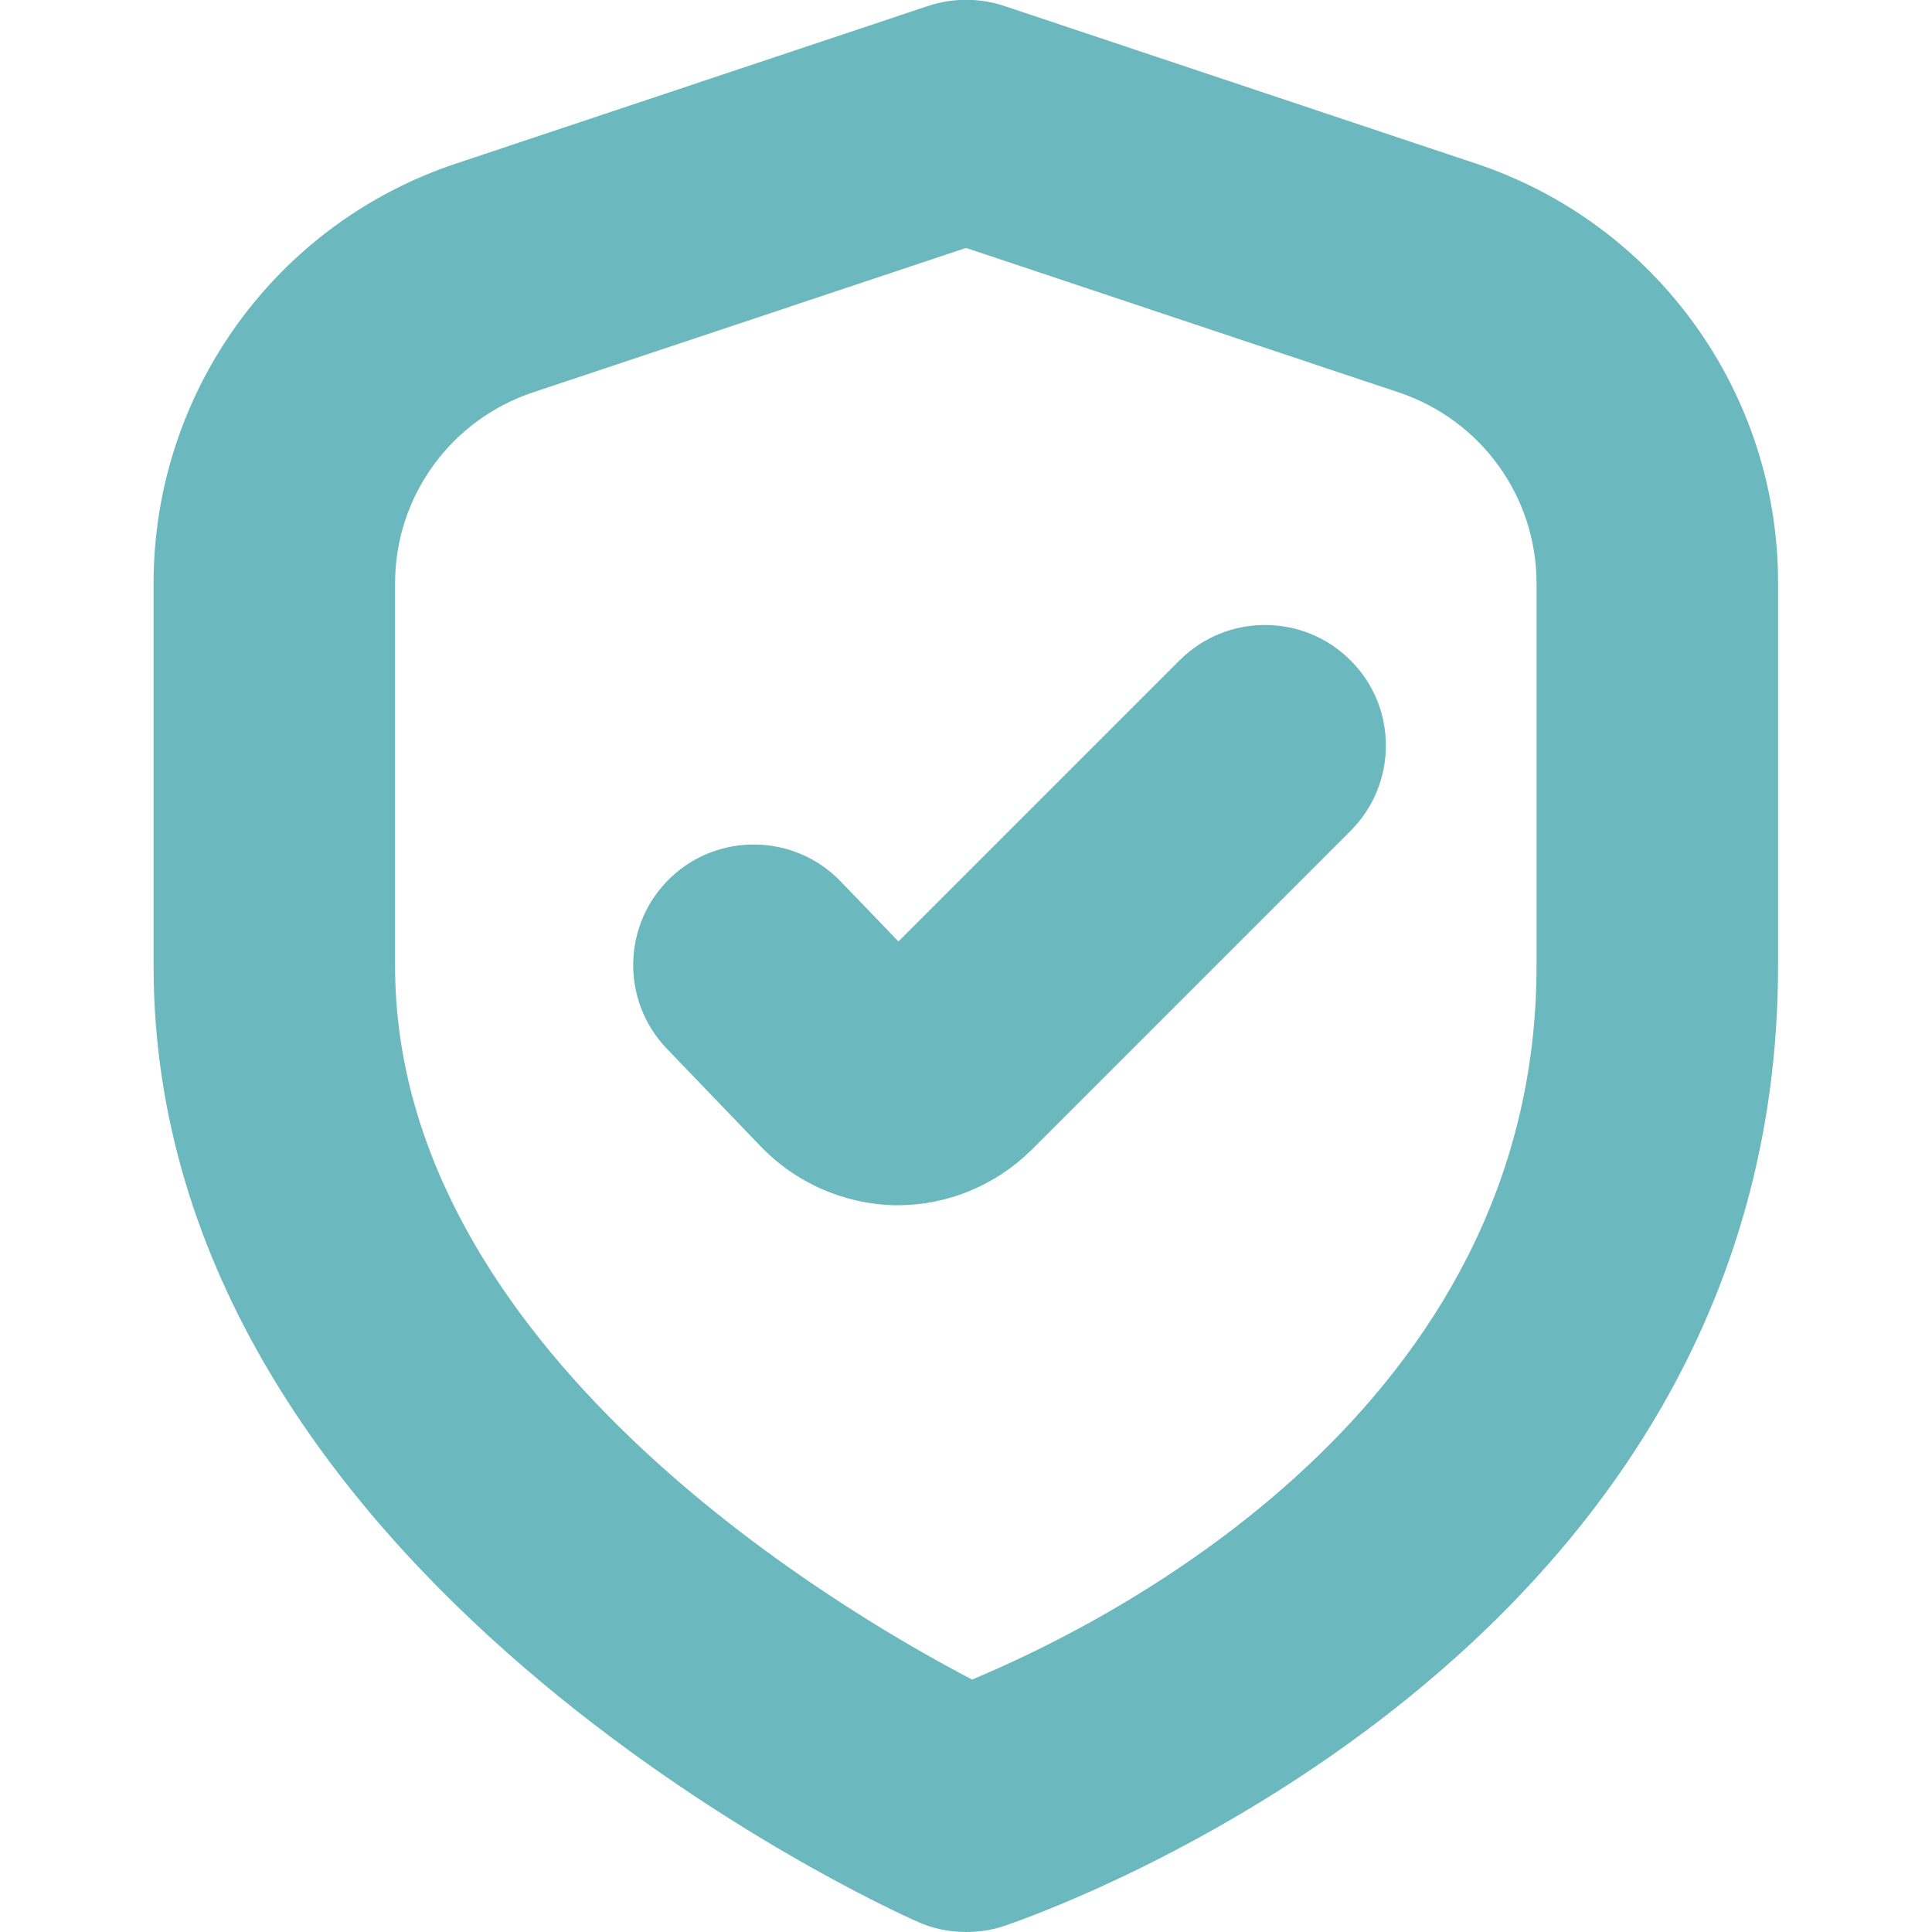<?xml version="1.0" encoding="utf-8"?>
<!-- Generator: Adobe Illustrator 28.3.0, SVG Export Plug-In . SVG Version: 6.00 Build 0)  -->
<svg version="1.1" id="Bold" xmlns="http://www.w3.org/2000/svg" xmlns:xlink="http://www.w3.org/1999/xlink" x="0px" y="0px"
	 viewBox="0 0 512 512" style="enable-background:new 0 0 512 512;" xml:space="preserve">
<style type="text/css">
	.st0{fill:#6BB8BE;}
</style>
<path class="st0" d="M238.1,249.5l-15.3-15.9c-12.2-12.7-32.5-13.1-45.2-0.9l0,0c-12.7,12.2-13.1,32.5-0.9,45.2c0,0,0,0,0,0
	l24.7,25.7c9.3,9.8,22.2,15.5,35.7,15.8h0.8c13.3,0,26-5.3,35.5-14.7l84.5-84.5c12.5-12.5,12.5-32.8,0-45.2l0,0
	c-12.5-12.5-32.8-12.5-45.3,0c0,0,0,0,0,0L238.1,249.5z"/>
<path class="st0" d="M256,512c-4.5,0-8.9-0.9-13-2.8c-8.3-3.6-202.3-91.8-202.3-253.2V154.6C40.7,104.1,73,59.2,121,43.3L245.9,1.6
	c6.6-2.2,13.7-2.2,20.3,0L391,43.3c47.9,15.9,80.3,60.8,80.2,111.3V256c0,183.9-196.8,251.6-205.1,254.4
	C262.9,511.5,259.4,512,256,512z M256,65.7L141.2,104c-21.8,7.3-36.5,27.6-36.5,50.6V256c0,101,115.6,169.6,152.9,189.1
	c37.5-15.6,149.6-72.2,149.6-189.1V154.6c0-23-14.7-43.3-36.5-50.6L256,65.7z"/>
</svg>
